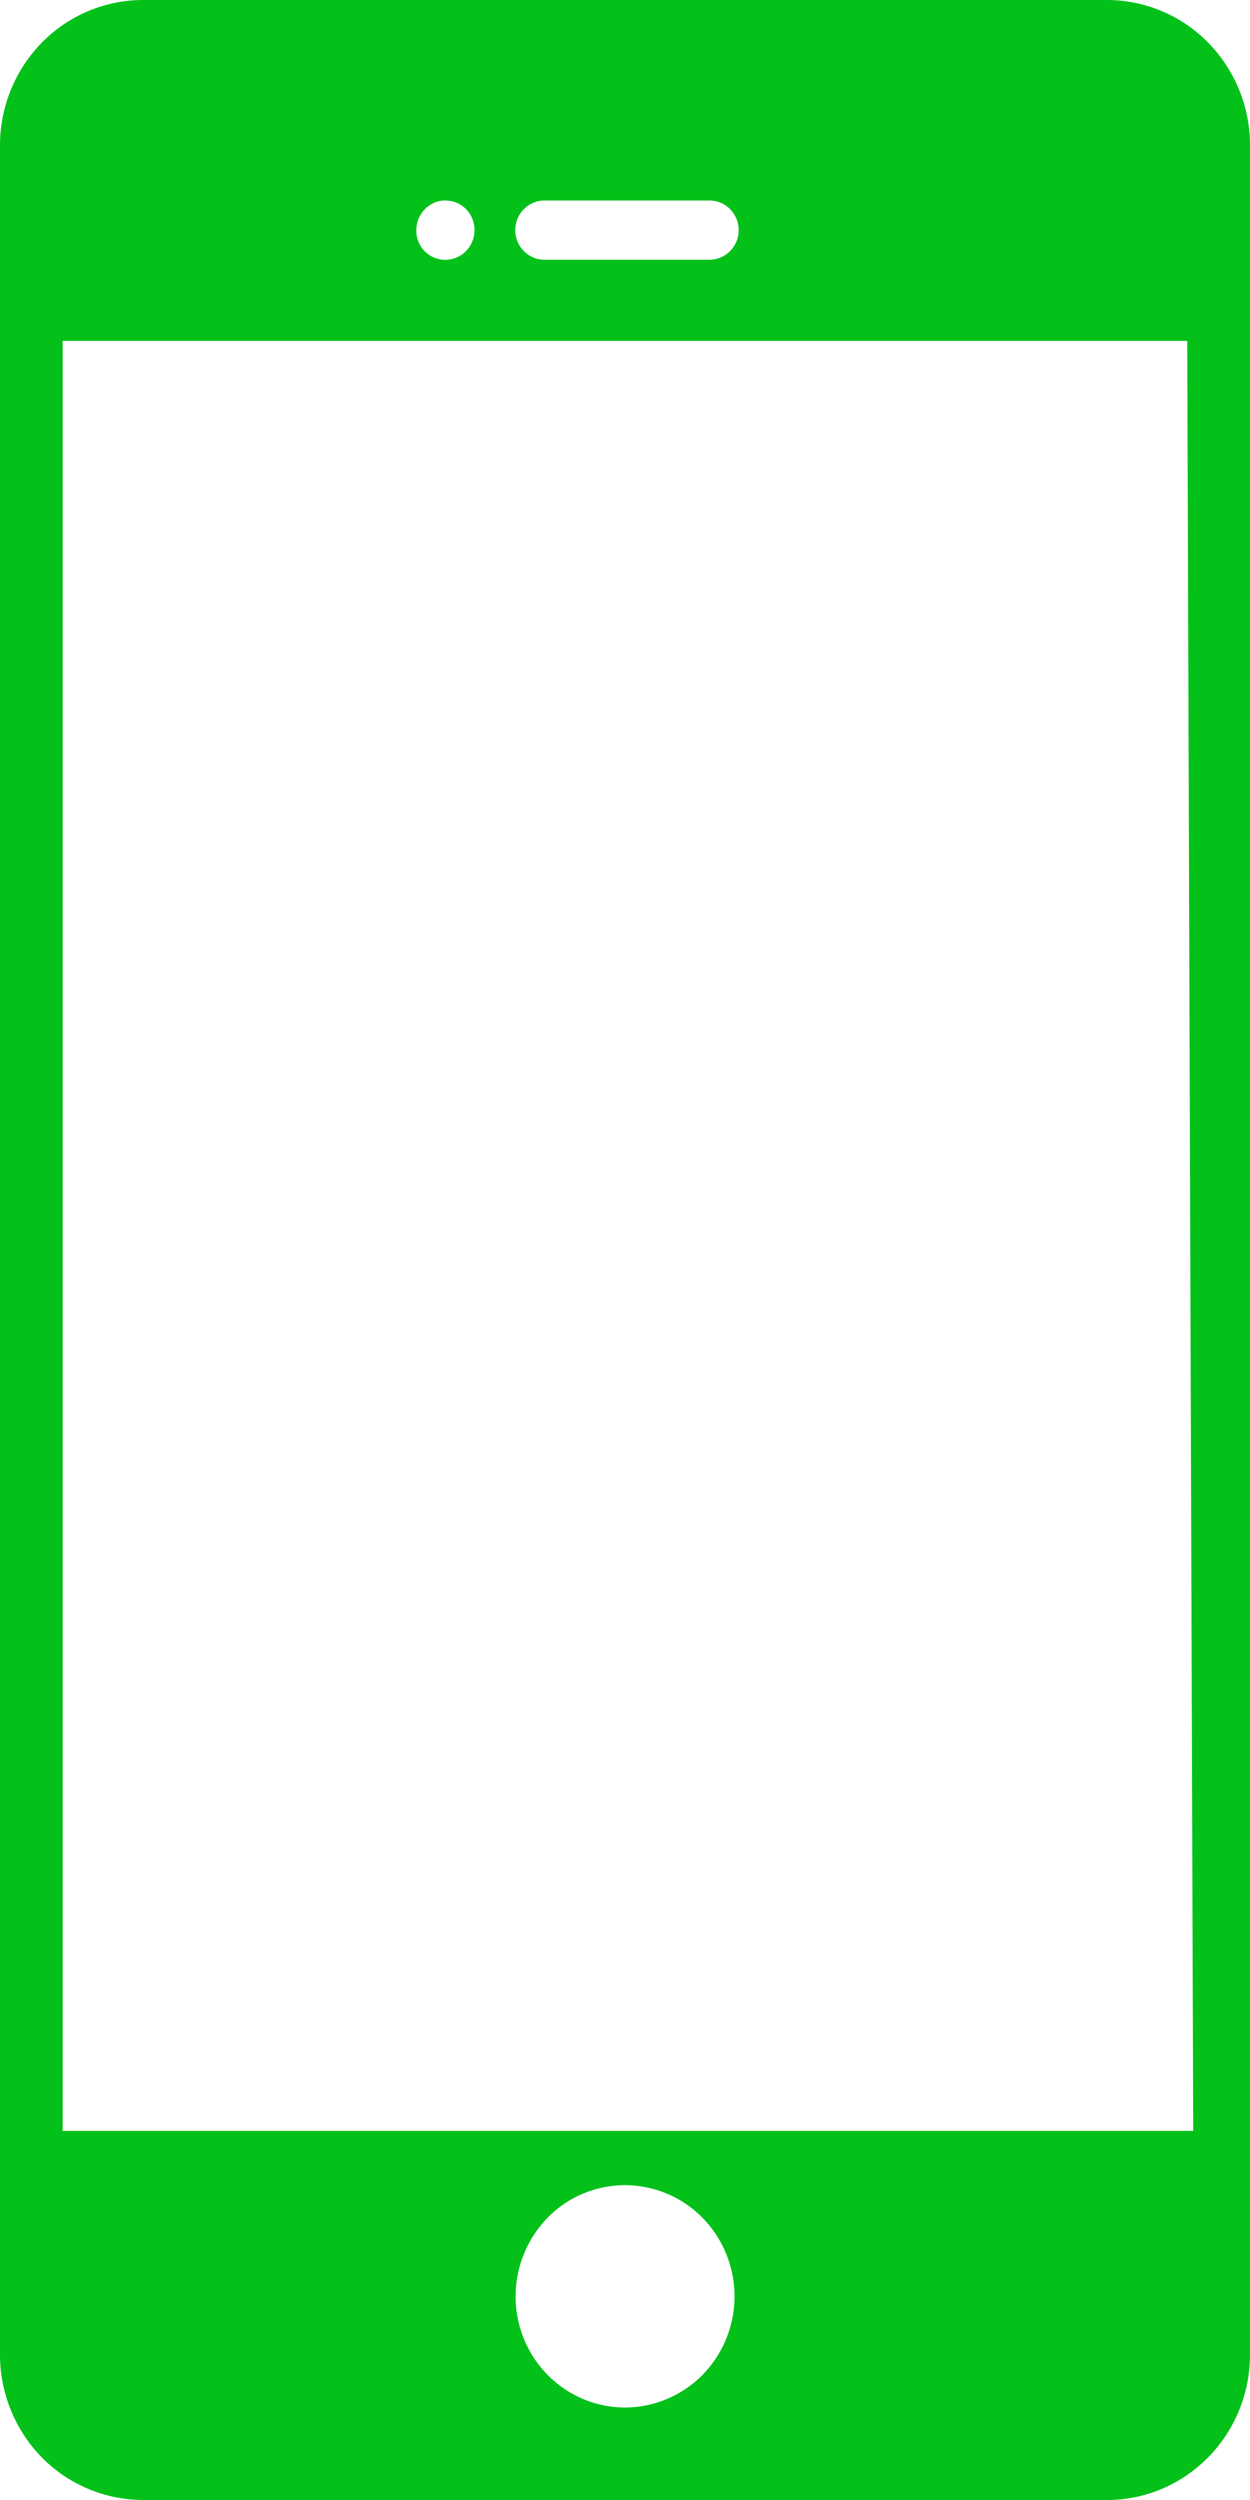 <svg width="14" height="28" viewBox="0 0 14 28" fill="none" xmlns="http://www.w3.org/2000/svg">
    <path d="M12.399 0H1.601A1.59 1.59 0 0 0 .469.477C.17.782 0 1.195 0 1.627v24.746a1.649 1.649 0 0 0 .468 1.15A1.6 1.6 0 0 0 1.6 28h10.8c.424 0 .83-.172 1.131-.477.3-.305.469-.718.469-1.15V1.625c0-.43-.17-.844-.47-1.149A1.59 1.59 0 0 0 12.4 0zM6.097 2.246h1.85c.087 0 .17.035.23.097a.334.334 0 0 1 0 .469.324.324 0 0 1-.23.097h-1.85a.324.324 0 0 1-.23-.097.334.334 0 0 1 0-.469.324.324 0 0 1 .23-.097zm-1.108 0a.322.322 0 0 1 .301.205.336.336 0 0 1-.07.36.324.324 0 0 1-.557-.234.335.335 0 0 1 .2-.306.321.321 0 0 1 .124-.026h.003v.001zm2.012 24.718c-.243 0-.48-.073-.682-.21a1.242 1.242 0 0 1-.451-.558 1.263 1.263 0 0 1 .265-1.357 1.21 1.21 0 0 1 1.336-.27c.224.093.415.253.55.457a1.26 1.26 0 0 1-.151 1.573 1.224 1.224 0 0 1-.867.365zm6.363-3.098H.702V3.818h12.595l.067 20.048z" fill="#04C11A"/>
</svg>
